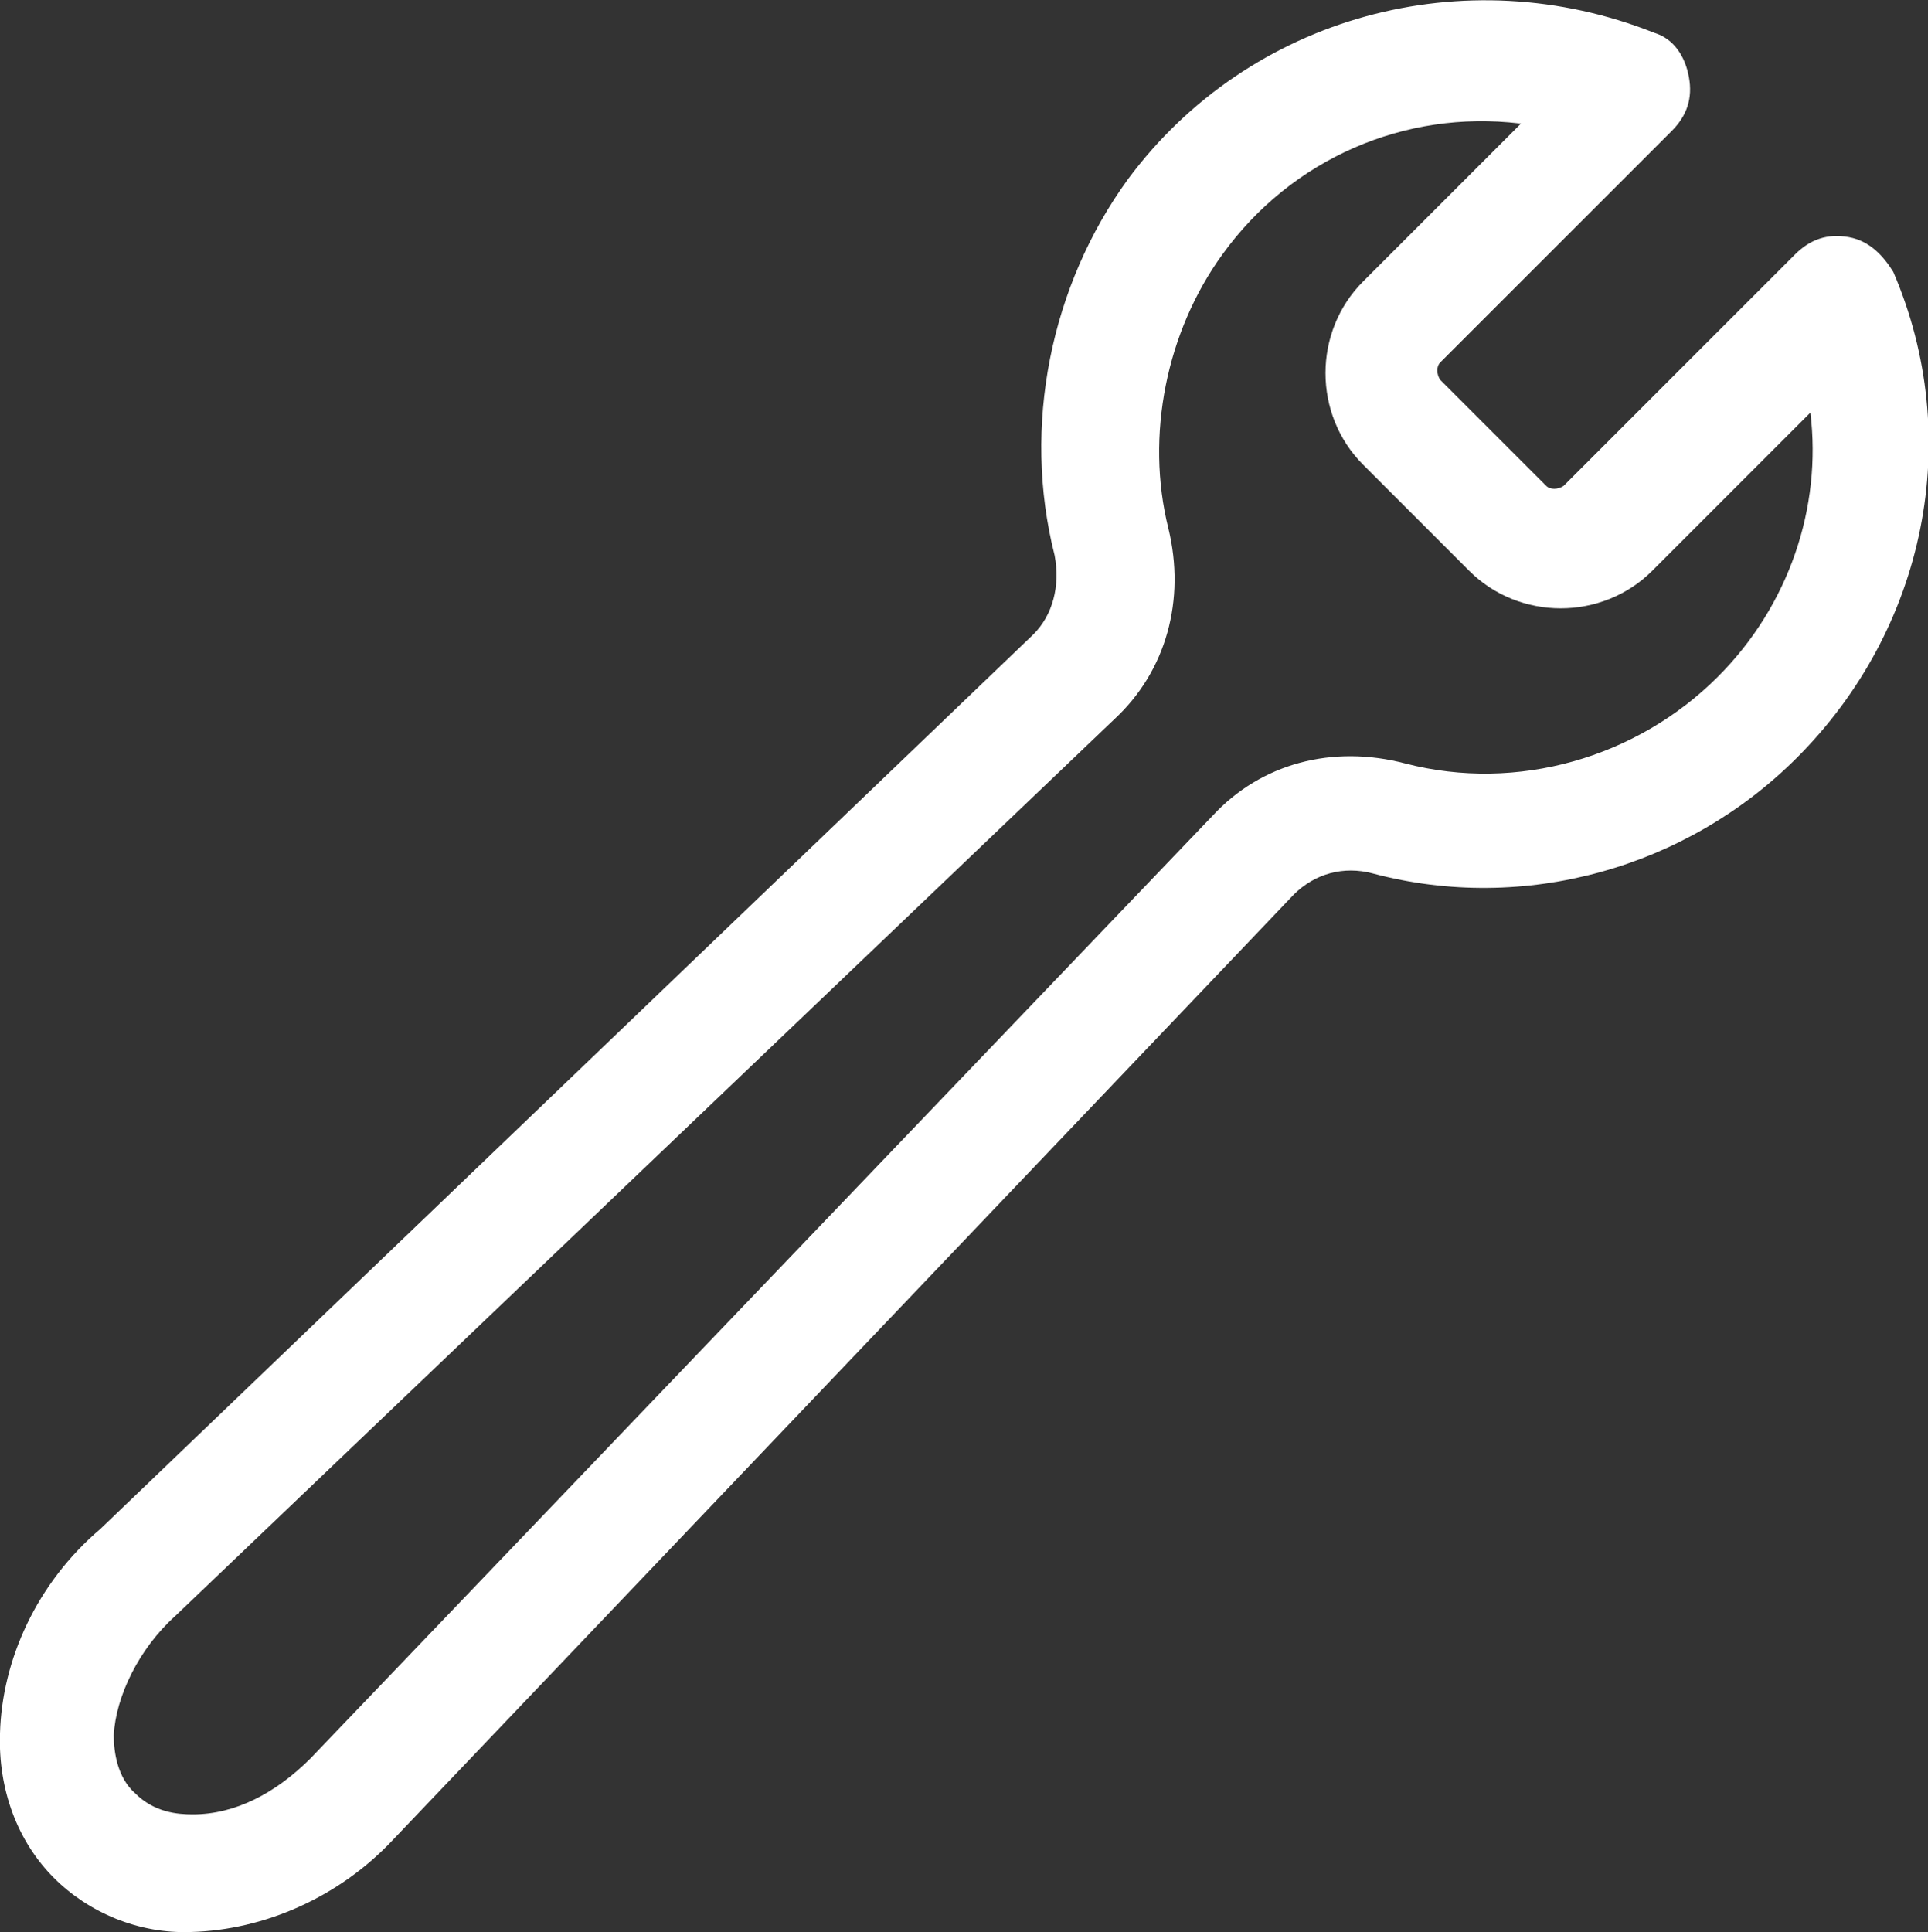 <?xml version="1.0" encoding="utf-8"?>
<!-- Generator: Adobe Illustrator 19.1.0, SVG Export Plug-In . SVG Version: 6.00 Build 0)  -->
<svg version="1.1" id="레이어_1" xmlns="http://www.w3.org/2000/svg" xmlns:xlink="http://www.w3.org/1999/xlink" x="0px"
	 y="0px" viewBox="0 0 100 100.2" style="enable-background:new 0 0 100 100.2;" xml:space="preserve">
<rect x="0" y="0" width="100" height="100.2" fill="#333333" stroke="none"/>
<style type="text/css">
	.st0{fill:#FFFFFF;}
</style>
<g>
	<g>
		<path class="st0" d="M2.8,97.4c-1.9-1.9-2.9-4.6-2.8-7.5c0.1-3.8,1.9-7.8,5.2-10.6l48.4-46.4c1-1,1.4-2.5,1.1-4.1
			c-1.7-6.7-0.2-14,3.8-19.5C64.8,0.8,76-2.2,85.8,1.7c1,0.3,1.6,1.2,1.8,2.3s-0.1,2-0.9,2.8l-12,12c-0.2,0.2-0.2,0.6,0,0.9l5.5,5.5
			c0.2,0.2,0.6,0.2,0.9,0l12-12c0.8-0.8,1.7-1.1,2.8-0.9c1.1,0.2,1.8,1,2.3,1.8c3.7,8.6,1.7,18.5-5,25.2c-5.7,5.7-14.1,8.1-22,6
			c-1.5-0.4-3,0-4.1,1.1L20.4,95.4c-2.8,3-6.7,4.7-10.5,4.8C7.2,100.3,4.6,99.2,2.8,97.4z M78.8,6.4C72.9,5.7,67,8.2,63.4,13.2
			c-2.9,4-4,9.4-2.8,14.2c0.9,3.7-0.1,7.4-2.8,9.9L9.1,83.8c-1.9,1.7-3.1,4.2-3.2,6.2c0,0.9,0.2,2.2,1.1,3c1,1,2.2,1.1,3,1.1
			c2.2,0,4.3-1.1,6.1-2.9l46.8-48.9c2.5-2.7,6.2-3.7,10-2.7c5.8,1.5,12-0.3,16.2-4.5c3.7-3.7,5.4-8.8,4.8-13.7l-8.2,8.2
			c-2.6,2.6-6.9,2.6-9.5,0l-5.5-5.5c-2.6-2.6-2.6-6.9,0-9.5l8.2-8.2L78.8,6.4z"/>
	</g>
</g>
</svg>
